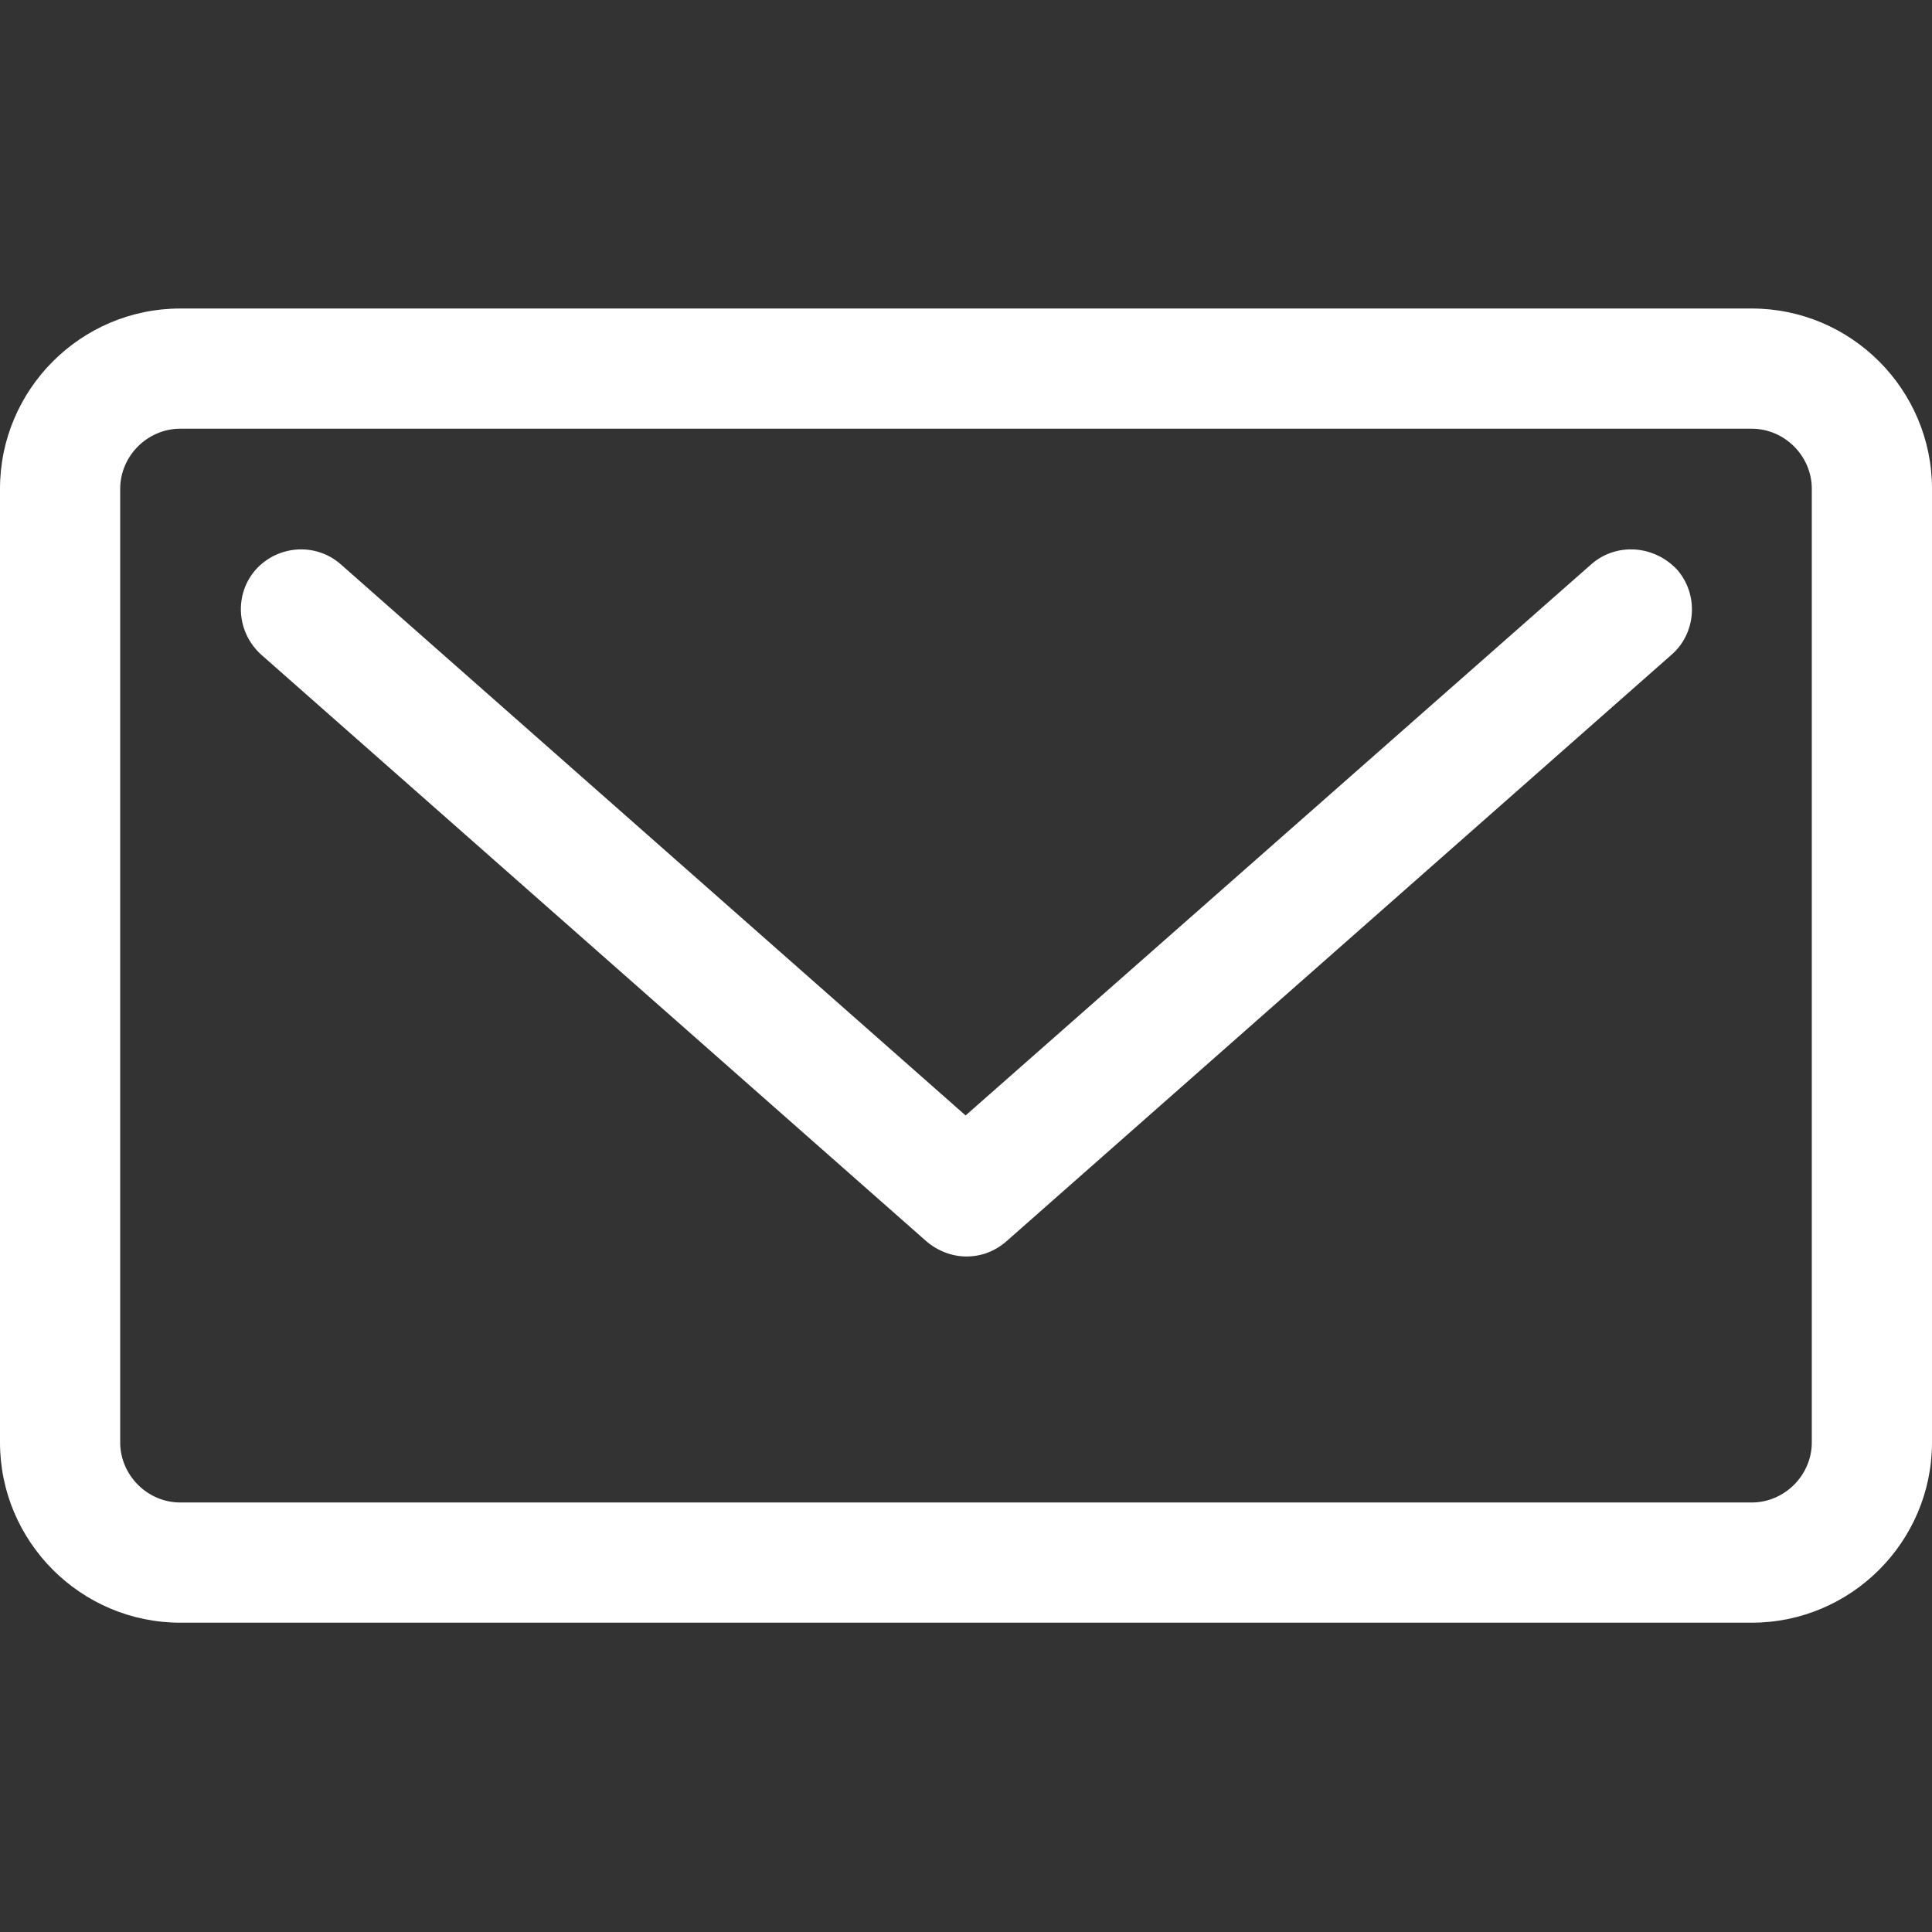 <?xml version="1.0" encoding="utf-8"?>
<!-- Generator: Adobe Illustrator 22.1.0, SVG Export Plug-In . SVG Version: 6.00 Build 0)  -->
<svg version="1.1" id="Capa_1" xmlns="http://www.w3.org/2000/svg" xmlns:xlink="http://www.w3.org/1999/xlink" x="0px" y="0px"
	 viewBox="0 0 241.1 241.1" style="enable-background:new 0 0 241.1 241.1;" xml:space="preserve">
<rect x="0" y="0" width="241.1" height="241.1" fill="#333333" stroke="none"/>
<style type="text/css">
	.st0{fill:#FFFFFF;}
</style>
<g>
	<path class="st0" d="M198.6,70.4l-78.1,68.8l-78-68.8c-3.1-2.7-7.8-2.4-10.6,0.7c-2.7,3.1-2.4,7.8,0.7,10.6l83,73.2
		c1.4,1.2,3.2,1.9,5,1.9s3.5-0.6,5-1.9l83-73.2c3.1-2.7,3.4-7.5,0.7-10.6C206.4,68,201.7,67.7,198.6,70.4z"/>
	<path class="st0" d="M218.6,38.5H22.5C10.1,38.5,0,48.6,0,61v119c0,12.4,10.1,22.5,22.5,22.5h196.1c12.4,0,22.5-10.1,22.5-22.5V61
		C241.1,48.6,231,38.5,218.6,38.5z M226.1,180c0,4.1-3.4,7.5-7.5,7.5H22.5c-4.1,0-7.5-3.4-7.5-7.5V61c0-4.1,3.4-7.5,7.5-7.5h196.1
		c4.1,0,7.5,3.4,7.5,7.5V180z"/>
</g>
</svg>
